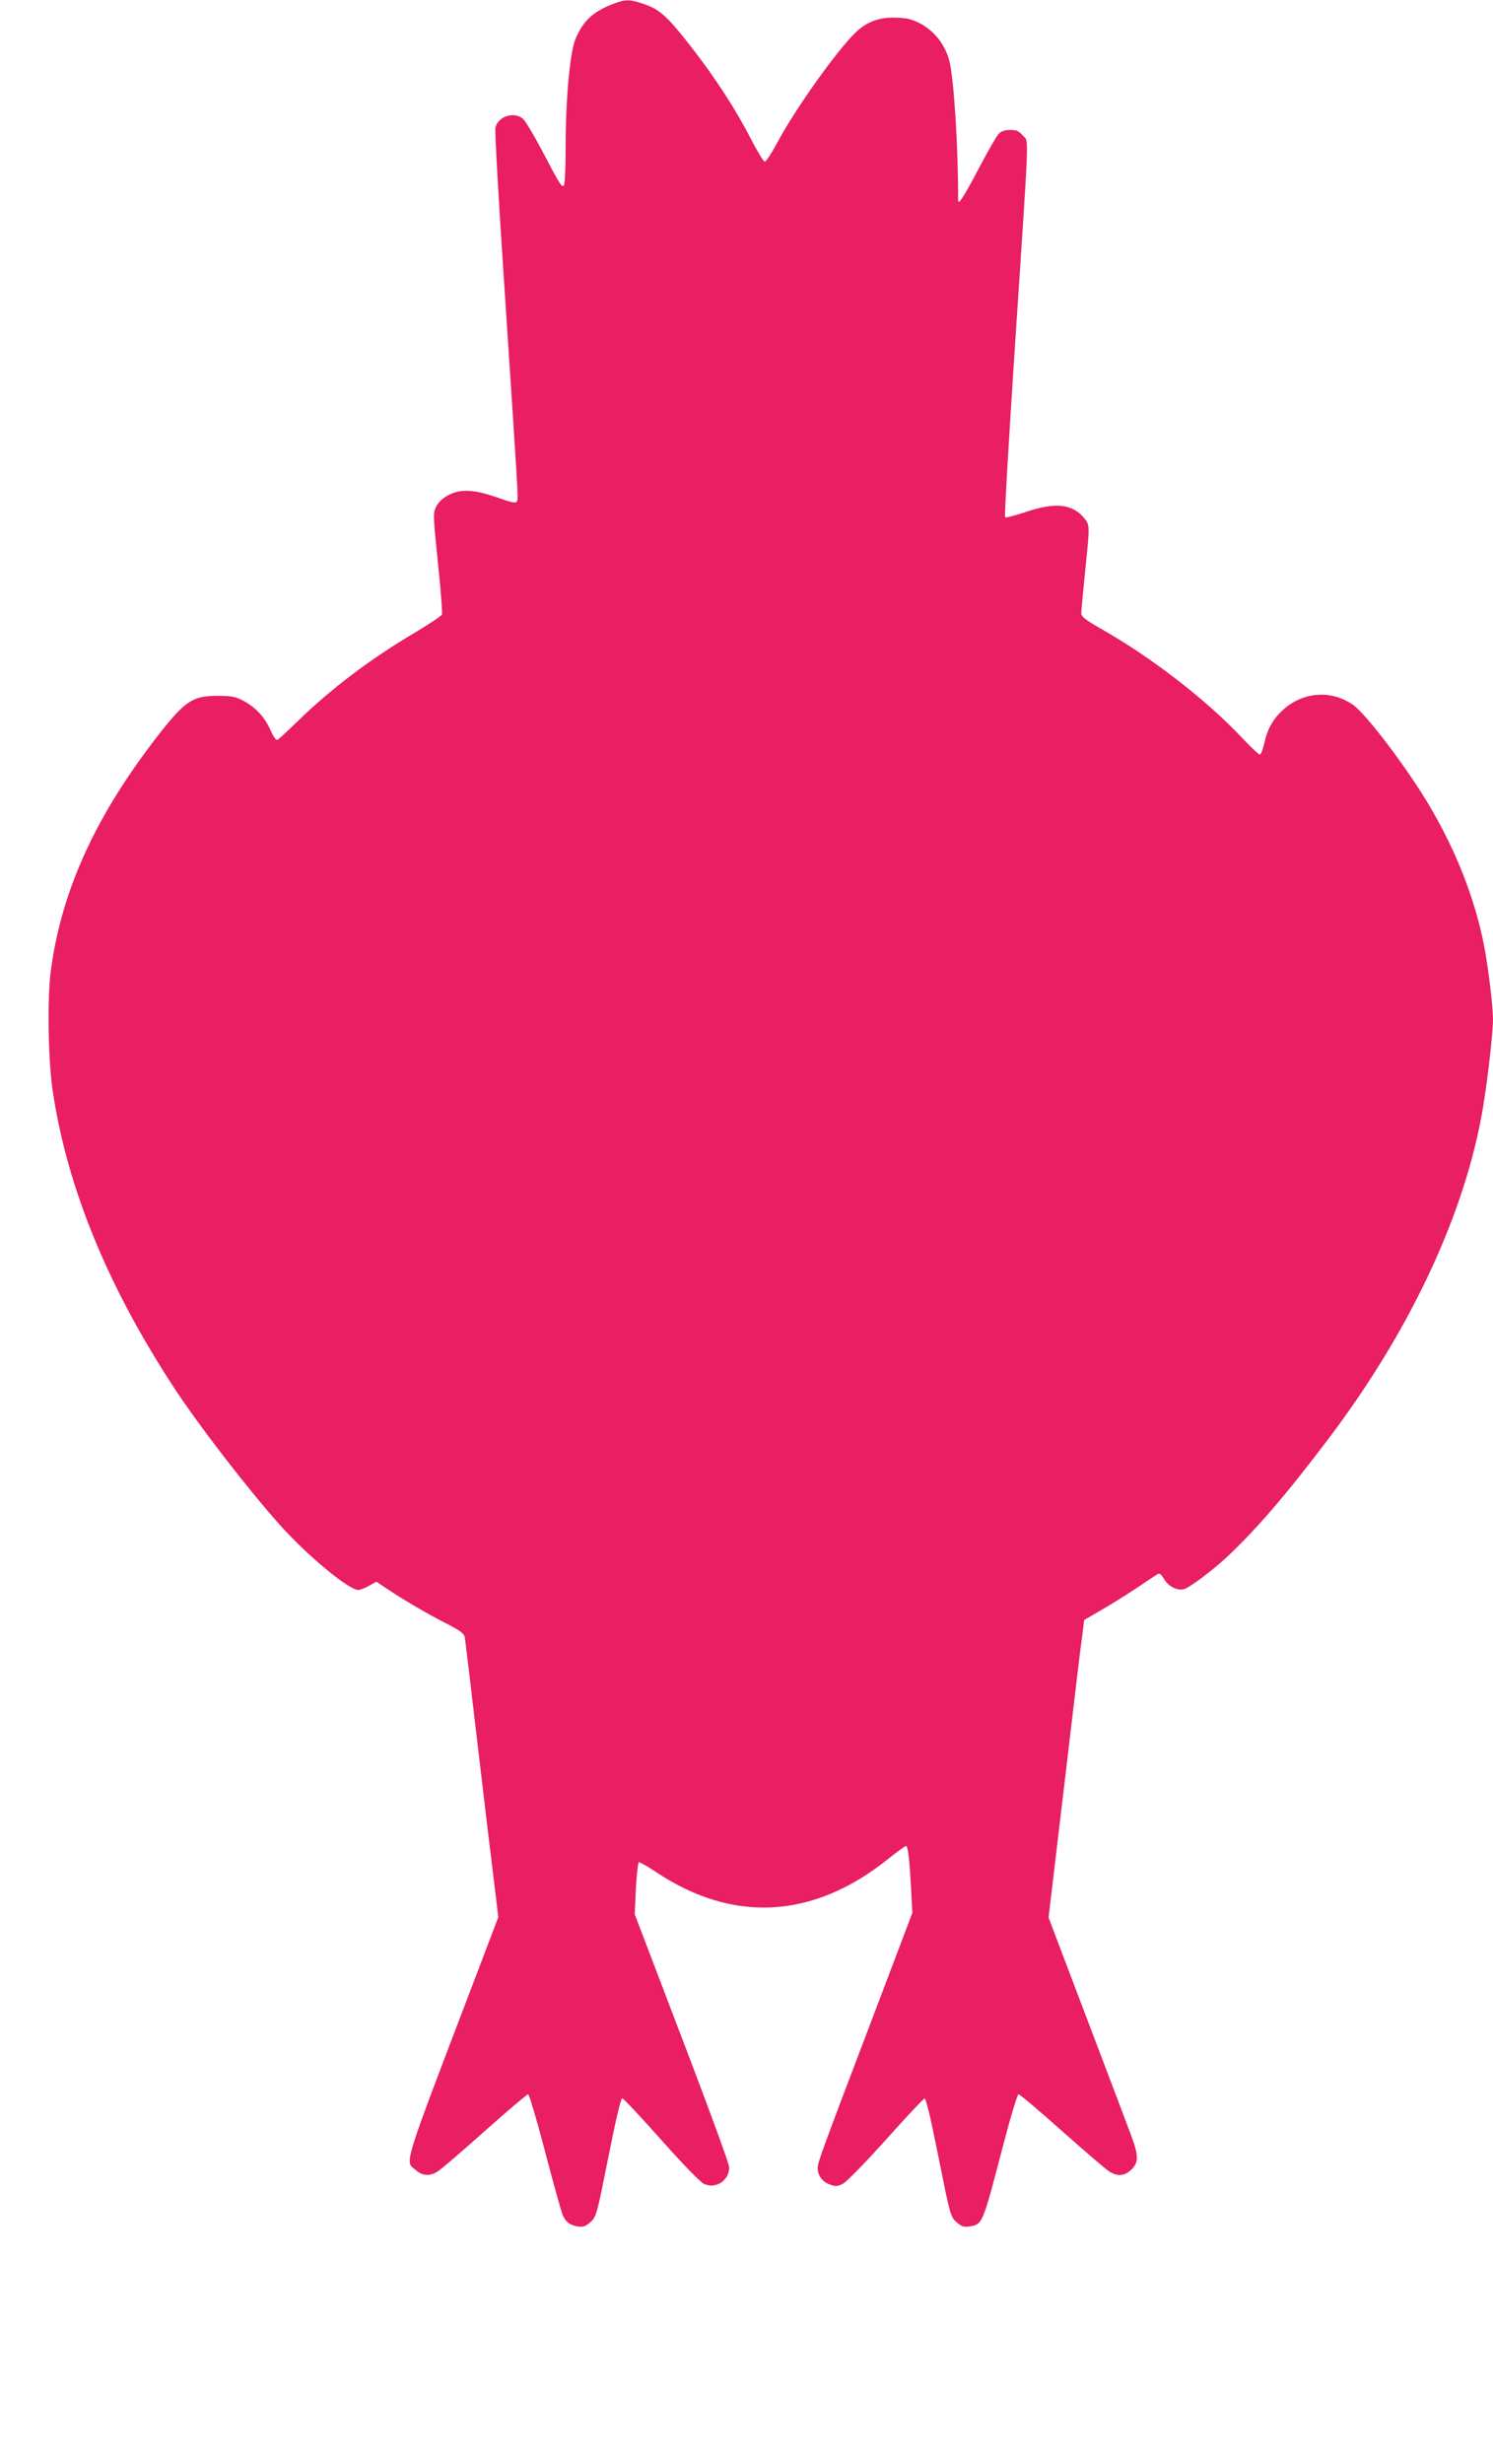 <?xml version="1.0" standalone="no"?>
<!DOCTYPE svg PUBLIC "-//W3C//DTD SVG 20010904//EN"
 "http://www.w3.org/TR/2001/REC-SVG-20010904/DTD/svg10.dtd">
<svg version="1.0" xmlns="http://www.w3.org/2000/svg"
 width="776pt" height="1280pt" viewBox="0 0 776 1280"
 preserveAspectRatio="xMidYMid meet">
<g transform="translate(0,1280) scale(0.1,-0.1)"
fill="#e91e63" stroke="none">
<path d="M3190 12781 c-106 -41 -154 -84 -196 -176 -31 -67 -54 -310 -54 -572
0 -111 -4 -194 -10 -198 -12 -7 -21 8 -114 185 -42 80 -86 153 -98 163 -46 39
-129 13 -143 -46 -4 -13 16 -368 44 -788 75 -1135 75 -1134 69 -1151 -6 -14
-19 -12 -105 18 -121 42 -190 45 -254 11 -28 -15 -50 -36 -62 -59 -17 -34 -16
-44 9 -291 15 -141 24 -262 21 -270 -3 -7 -63 -47 -133 -89 -237 -140 -439
-292 -619 -467 -49 -48 -95 -90 -102 -94 -8 -5 -21 13 -38 52 -30 67 -79 119
-145 153 -37 19 -60 23 -130 23 -126 0 -166 -26 -293 -186 -335 -425 -517
-820 -573 -1243 -19 -145 -14 -460 10 -624 75 -502 286 -1017 633 -1545 133
-202 386 -529 551 -713 142 -158 355 -334 404 -334 10 0 36 10 57 22 l37 21
60 -40 c82 -55 220 -136 315 -183 56 -29 80 -46 84 -63 3 -12 34 -274 70 -582
36 -308 75 -631 86 -717 l19 -158 -134 -352 c-370 -970 -352 -914 -295 -962
36 -31 73 -33 114 -7 17 10 127 105 245 210 118 105 219 191 225 191 5 0 46
-136 89 -302 44 -167 85 -315 92 -329 18 -35 36 -49 77 -56 28 -4 40 0 66 23
31 28 33 37 93 337 36 183 65 307 72 306 6 0 97 -97 201 -214 111 -125 204
-221 223 -230 61 -30 132 16 132 85 0 22 -128 367 -365 985 l-126 330 6 133
c4 72 11 134 15 137 4 2 44 -20 89 -50 401 -268 818 -245 1208 68 46 37 88 67
92 67 10 0 18 -66 27 -232 l6 -116 -195 -514 c-281 -738 -297 -782 -297 -812
0 -39 26 -73 66 -86 29 -10 40 -9 68 7 19 10 118 113 222 228 103 116 193 211
199 213 8 2 33 -104 73 -305 60 -300 62 -309 93 -337 26 -23 38 -27 67 -23 70
12 67 5 178 429 37 142 72 258 78 258 6 0 108 -86 226 -191 118 -105 229 -200
245 -210 44 -28 81 -24 116 10 39 39 38 73 -7 191 -19 52 -123 325 -230 607
l-194 511 55 464 c30 254 67 562 81 683 14 121 31 260 38 309 l11 90 85 49
c47 27 130 79 185 115 55 37 106 71 113 75 8 5 19 -3 32 -26 23 -39 68 -62
104 -53 28 7 148 97 224 168 152 143 306 321 525 611 414 546 695 1136 796
1672 26 135 61 429 61 508 0 68 -24 268 -46 382 -48 250 -151 508 -297 750
-118 194 -316 454 -383 502 -112 80 -259 70 -363 -23 -55 -49 -85 -103 -101
-181 -7 -29 -16 -53 -22 -53 -6 0 -44 36 -85 79 -186 200 -476 425 -745 577
-77 44 -98 61 -98 78 0 12 9 109 20 216 25 244 25 242 -6 280 -62 73 -151 82
-306 29 -54 -18 -101 -30 -104 -26 -4 4 19 395 50 869 78 1180 74 1077 43
1113 -20 24 -33 30 -66 30 -28 0 -47 -7 -60 -20 -11 -11 -56 -90 -101 -175
-82 -156 -110 -199 -110 -170 1 264 -22 637 -46 725 -28 106 -109 189 -209
216 -22 6 -70 9 -107 7 -76 -6 -132 -34 -189 -95 -112 -120 -307 -399 -393
-561 -27 -50 -54 -92 -61 -92 -6 0 -39 54 -73 120 -78 152 -187 320 -314 482
-119 153 -161 190 -241 217 -72 25 -97 25 -157 2z"/>
</g>
</svg>
